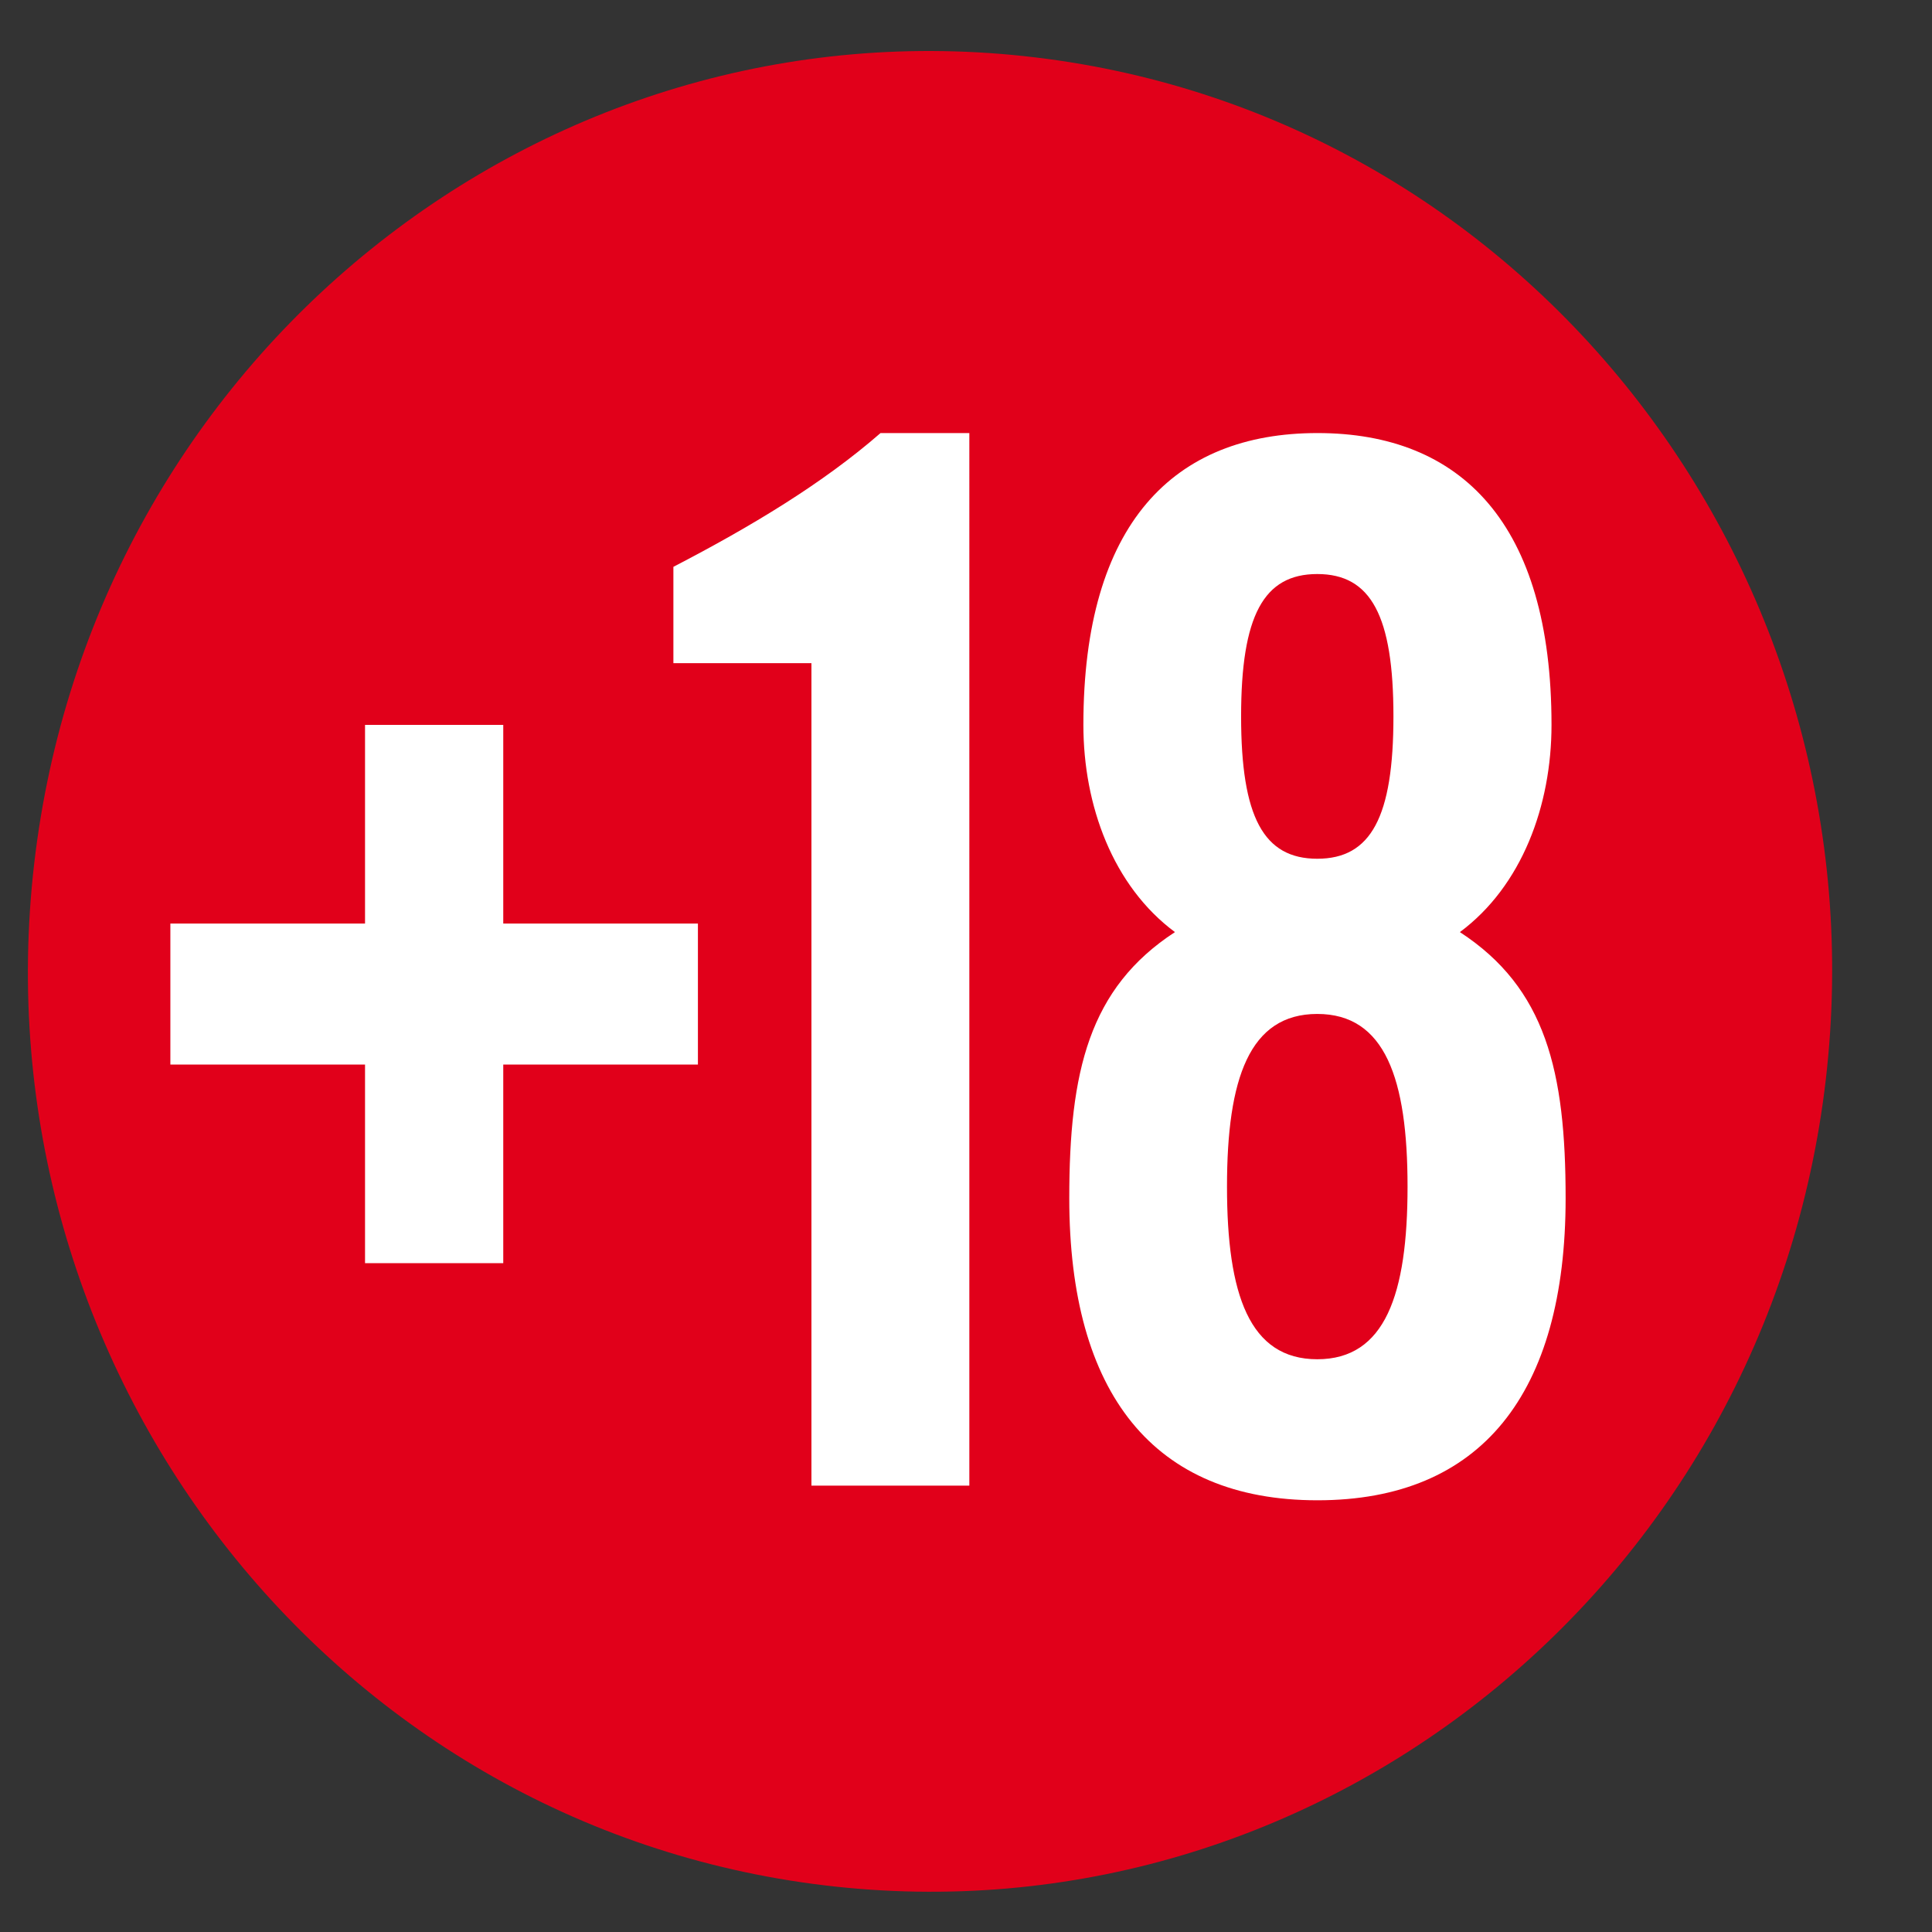 <?xml version="1.0" encoding="UTF-8" standalone="no"?>
<svg
   width="33"
   height="33"
   viewBox="0 0 33 33"
   fill="none"
   version="1.1"
   id="svg675"
   xmlns="http://www.w3.org/2000/svg"
   xmlns:svg="http://www.w3.org/2000/svg">
  <rect x="0" y="0" width="33" height="33" fill="#333333" stroke="none"/>
  <g
     clip-path="url(#clip0_102_2)"
     id="g672">
    <path
       d="M 0.584,14.752 C -0.413,23.372 5.632,31.187 14.082,32.203 22.531,33.22 30.191,27.053 31.187,18.432 32.184,9.809 26.139,1.994 17.689,0.981 9.24,-0.036 1.58,6.131 0.584,14.752 Z"
       fill="#e1001a"
       id="path6" />
    <path
       d="m 6.235,12.382 h 2.361 v 3.393 H 11.921 v 2.408 H 8.596 v 3.393 H 6.235 V 18.183 H 2.91 V 15.775 H 6.235 Z M 13.863,11.327 H 11.502 V 9.682 C 12.825,8.996 14.053,8.258 15.04,7.397 h 1.517 V 25.376 H 13.86 V 11.327 Z m 6.206,4.594 c -1.06,-0.787 -1.564,-2.163 -1.564,-3.539 0,-3.438 1.542,-4.985 3.998,-4.985 2.456,0 3.998,1.547 3.998,4.985 0,1.376 -0.505,2.752 -1.565,3.539 1.47,0.958 1.806,2.382 1.806,4.545 0,3.34 -1.444,5.16 -4.239,5.16 -2.796,0 -4.239,-1.82 -4.239,-5.16 0,-2.163 0.336,-3.587 1.805,-4.545 z m 3.973,4.347 c 0,-1.842 -0.384,-2.949 -1.542,-2.949 -1.159,0 -1.542,1.104 -1.542,2.949 0,1.845 0.383,2.949 1.542,2.949 1.158,0 1.542,-1.104 1.542,-2.949 z m -0.241,-8.031 c 0,-1.719 -0.384,-2.432 -1.301,-2.432 -0.917,0 -1.301,0.713 -1.301,2.432 0,1.719 0.384,2.431 1.301,2.431 0.917,0 1.301,-0.712 1.301,-2.431 z"
       fill="#ffffff"
       id="path7" />
    <mask
       id="mask0_102_2"
       maskUnits="userSpaceOnUse"
       x="47"
       y="9"
       width="17"
       height="17">
      <path
         d="M 63.276,9.404 H 47.792 V 25.201 h 15.484 z"
         fill="#ffffff"
         id="path18" />
    </mask>
    <mask
       id="mask1_102_2"
       maskUnits="userSpaceOnUse"
       x="50"
       y="14"
       width="1"
       height="1">
      <path
         d="m 50.596,14.435 c 0,0.032 0.026,0.061 0.061,0.061 0.034,0 0.06,-0.029 0.06,-0.061 2e-4,-0.008 -0.001,-0.016 -0.004,-0.024 C 50.71,14.404 50.706,14.397 50.7,14.391 50.694,14.386 50.688,14.381 50.68,14.378 50.673,14.375 50.665,14.373 50.657,14.373 c -0.008,-10e-5 -0.016,0.001 -0.024,0.004 -0.007,0.003 -0.014,0.008 -0.02,0.013 -0.006,0.006 -0.01,0.013 -0.013,0.02 -0.003,0.008 -0.004,0.016 -0.004,0.024 z"
         fill="#ffffff"
         id="path28" />
    </mask>
    <mask
       id="mask2_102_2"
       maskUnits="userSpaceOnUse"
       x="47"
       y="9"
       width="17"
       height="17">
      <path
         d="M 63.276,9.404 H 47.792 V 25.201 h 15.484 z"
         fill="#ffffff"
         id="path31" />
    </mask>
    <g
       mask="url(#mask2_102_2)"
       id="g59"
       transform="matrix(-3.949,0,0,0.002,175.227,14.853)">
      <path
         d="m 50.676,14.376 c 0.013,0.004 0.024,0.011 0.032,0.022 0.008,0.01 0.012,0.023 0.012,0.036 0,0.033 -0.026,0.065 -0.06,0.065 -0.035,0 -0.06,-0.032 -0.06,-0.065 0,-0.029 0.019,-0.052 0.044,-0.058"
         stroke="#1a171b"
         stroke-width="0.05"
         stroke-miterlimit="3.86"
         id="path32" />
      <path
         fill-rule="evenodd"
         clip-rule="evenodd"
         d="M 50.66,15.069 H 50.346 L 50.34,14.988 50.324,14.901 50.308,14.794 c -0.086,-0.123 -0.165,-0.204 -0.194,-0.185 0.005,-0.02 0.016,-0.038 0.032,-0.052 0.076,-0.048 0.235,0.072 0.352,0.263 l 0.032,0.051 h 0.257 l 0.032,-0.051 c 0.117,-0.195 0.276,-0.311 0.352,-0.263 0.016,0.013 0.022,0.03 0.028,0.052 -0.025,-0.016 -0.104,0.062 -0.193,0.185 l -0.016,0.107 -0.013,0.087 -0.006,0.081 z"
         fill="#a07f00"
         id="path33" />
      <path
         d="m 51.187,14.606 c -0.061,-0.036 -0.197,0.078 -0.308,0.262 m -0.752,-0.262 c 0.06,-0.036 0.197,0.078 0.308,0.262 m 0.222,0.201 h -0.314 l -0.007,-0.081 -0.015,-0.087 -0.016,-0.107 c -0.086,-0.123 -0.165,-0.204 -0.194,-0.185 0.005,-0.02 0.016,-0.038 0.032,-0.052 0.076,-0.048 0.235,0.072 0.352,0.263 l 0.032,0.051 h 0.257 l 0.031,-0.051 c 0.118,-0.195 0.277,-0.311 0.353,-0.263 0.016,0.013 0.022,0.03 0.028,0.052 -0.025,-0.016 -0.104,0.062 -0.193,0.185 l -0.016,0.107 -0.013,0.087 -0.006,0.081 z"
         stroke="#1a171b"
         stroke-width="0.05"
         stroke-miterlimit="3.86"
         id="path34" />
      <path
         fill-rule="evenodd"
         clip-rule="evenodd"
         d="m 50.197,15.218 c -0.013,-0.039 -0.038,-0.075 -0.038,-0.075 0.127,-0.038 0.301,-0.064 0.498,-0.064 0.193,0 0.371,0.026 0.498,0.064 l -0.032,0.065 -0.025,0.055 c -0.143,-0.041 -0.292,-0.061 -0.441,-0.058 -0.151,-0.004 -0.303,0.015 -0.448,0.058 0,0 -0.006,-0.023 -0.015,-0.048 z"
         fill="#a07f00"
         id="path35" />
      <path
         d="m 50.197,15.218 c -0.013,-0.039 -0.038,-0.075 -0.038,-0.075 0.127,-0.038 0.301,-0.064 0.498,-0.064 0.193,0 0.371,0.026 0.498,0.064 l -0.032,0.065 -0.025,0.055 c -0.143,-0.041 -0.292,-0.061 -0.441,-0.058 -0.151,-0.004 -0.303,0.015 -0.448,0.058 0,0 -0.006,-0.023 -0.015,-0.048 z"
         stroke="#1a171b"
         stroke-width="0.05"
         stroke-miterlimit="3.86"
         id="path36" />
      <path
         fill-rule="evenodd"
         clip-rule="evenodd"
         d="m 50.657,15.393 c 0.158,0 0.33,-0.026 0.396,-0.043 0.045,-0.013 0.07,-0.032 0.064,-0.058 0,-0.013 -0.013,-0.022 -0.025,-0.026 -0.141,-0.041 -0.288,-0.06 -0.435,-0.058 -0.171,0 -0.343,0.023 -0.438,0.058 -0.013,0.007 -0.022,0.016 -0.025,0.026 -0.007,0.026 0.019,0.045 0.063,0.058 0.064,0.02 0.238,0.043 0.397,0.043"
         fill="#a07f00"
         id="path37" />
      <path
         d="m 50.657,15.393 c 0.158,0 0.33,-0.026 0.396,-0.043 0.045,-0.013 0.07,-0.032 0.064,-0.058 0,-0.013 -0.013,-0.022 -0.025,-0.026 -0.141,-0.041 -0.288,-0.06 -0.435,-0.058 -0.171,0 -0.343,0.023 -0.438,0.058 -0.013,0.007 -0.022,0.016 -0.025,0.026 -0.007,0.026 0.019,0.045 0.063,0.058 0.064,0.02 0.238,0.043 0.397,0.043 z"
         stroke="#1a171b"
         stroke-width="0.05"
         stroke-miterlimit="3.86"
         id="path38" />
      <path
         fill-rule="evenodd"
         clip-rule="evenodd"
         d="m 51.165,15.069 -0.039,-0.036 c 0,0 -0.038,0.023 -0.082,0.016 -0.048,-0.006 -0.06,-0.065 -0.06,-0.065 0,0 -0.051,0.046 -0.096,0.042 -0.041,-0.003 -0.069,-0.042 -0.069,-0.042 0,0 -0.048,0.036 -0.089,0.033 -0.038,-0.007 -0.079,-0.059 -0.079,-0.059 0,0 -0.042,0.056 -0.08,0.062 -0.041,0.003 -0.076,-0.039 -0.076,-0.039 0,0 -0.019,0.042 -0.07,0.052 -0.051,0.01 -0.095,-0.042 -0.095,-0.042 0,0 -0.029,0.048 -0.063,0.061 -0.035,0.013 -0.083,-0.016 -0.083,-0.016 0,0 -0.006,0.016 -0.013,0.029 -0.006,0.01 -0.019,0.013 -0.019,0.013 l 0.013,0.036 c 0.127,-0.039 0.295,-0.062 0.489,-0.062 0.193,0 0.368,0.023 0.491,0.065 l 0.013,-0.039 z"
         fill="#a07f00"
         id="path39" />
      <path
         d="m 51.165,15.069 -0.039,-0.036 c 0,0 -0.038,0.023 -0.082,0.016 -0.048,-0.006 -0.06,-0.065 -0.06,-0.065 0,0 -0.051,0.046 -0.096,0.042 -0.041,-0.003 -0.069,-0.042 -0.069,-0.042 0,0 -0.048,0.036 -0.089,0.033 -0.038,-0.007 -0.079,-0.059 -0.079,-0.059 0,0 -0.042,0.056 -0.08,0.062 -0.041,0.003 -0.076,-0.039 -0.076,-0.039 0,0 -0.019,0.042 -0.07,0.052 -0.051,0.01 -0.095,-0.042 -0.095,-0.042 0,0 -0.029,0.048 -0.063,0.061 -0.035,0.013 -0.083,-0.016 -0.083,-0.016 0,0 -0.006,0.016 -0.013,0.029 -0.006,0.01 -0.019,0.013 -0.019,0.013 l 0.013,0.036 c 0.127,-0.039 0.295,-0.062 0.489,-0.062 0.193,0 0.368,0.023 0.491,0.065 l 0.013,-0.039 z"
         stroke="#1a171b"
         stroke-width="0.05"
         stroke-miterlimit="3.86"
         id="path40" />
      <path
         fill-rule="evenodd"
         clip-rule="evenodd"
         d="m 50.66,14.888 h 0.016 l -0.003,0.029 c 0,0.042 0.031,0.074 0.073,0.074 0.031,0 0.06,-0.019 0.069,-0.048 0,0 0.007,-0.026 0.01,-0.026 v 0.029 c 0.006,0.039 0.035,0.061 0.073,0.061 0.009,10e-5 0.019,-0.002 0.028,-0.005 0.009,-0.004 0.017,-0.009 0.024,-0.015 0.007,-0.007 0.012,-0.015 0.016,-0.023 0.004,-0.009 0.006,-0.018 0.006,-0.028 v -0.009 l 0.022,-0.026 0.013,0.032 c 0,0 -0.007,0.019 -0.007,0.032 -2e-4,0.009 0.001,0.019 0.005,0.027 0.003,0.009 0.009,0.017 0.015,0.023 0.006,0.007 0.014,0.012 0.023,0.016 0.009,0.004 0.018,0.005 0.027,0.005 0.012,2e-4 0.023,-0.003 0.033,-0.009 0.01,-0.006 0.018,-0.014 0.024,-0.024 l 0.013,-0.019 v 0.022 c 0,0.026 0.01,0.046 0.032,0.052 0,0 0.025,0 0.06,-0.026 0.035,-0.029 0.051,-0.051 0.051,-0.051 v 0.029 c 0,0 -0.029,0.058 -0.06,0.077 -0.016,0.01 -0.042,0.023 -0.061,0.017 -0.022,0 -0.038,-0.02 -0.044,-0.042 -0.015,0.009 -0.033,0.015 -0.051,0.016 -0.02,3e-4 -0.039,-0.005 -0.056,-0.017 -0.017,-0.011 -0.029,-0.027 -0.036,-0.045 -0.009,0.011 -0.021,0.02 -0.034,0.026 -0.013,0.006 -0.028,0.009 -0.042,0.01 -0.016,-5e-4 -0.032,-0.005 -0.046,-0.012 -0.014,-0.007 -0.027,-0.018 -0.037,-0.03 -0.009,0.01 -0.019,0.018 -0.031,0.023 -0.012,0.005 -0.025,0.009 -0.038,0.009 -0.017,-3e-4 -0.034,-0.005 -0.049,-0.013 -0.015,-0.008 -0.028,-0.02 -0.037,-0.035 -0.019,0.025 -0.051,0.048 -0.086,0.048 -0.014,2e-4 -0.027,-0.003 -0.04,-0.008 -0.013,-0.005 -0.024,-0.014 -0.033,-0.024 -0.009,0.013 -0.021,0.024 -0.036,0.031 -0.014,0.007 -0.03,0.011 -0.046,0.011 -0.015,-1e-4 -0.029,-0.003 -0.042,-0.01 -0.013,-0.006 -0.025,-0.015 -0.034,-0.026 -0.005,0.014 -0.014,0.026 -0.025,0.036 -0.011,0.01 -0.024,0.017 -0.037,0.022 -0.014,0.004 -0.029,0.006 -0.043,0.004 -0.015,-0.002 -0.028,-0.007 -0.041,-0.015 -0.01,0.022 -0.022,0.038 -0.045,0.042 -0.019,0.003 -0.044,-0.007 -0.06,-0.017 -0.032,-0.019 -0.067,-0.077 -0.067,-0.077 l 0.007,-0.029 c 0,0 0.016,0.022 0.051,0.051 0.031,0.03 0.057,0.026 0.057,0.026 0.022,-0.006 0.031,-0.026 0.031,-0.052 v -0.022 l 0.016,0.019 c 0.006,0.01 0.014,0.018 0.024,0.024 0.01,0.006 0.021,0.009 0.033,0.009 0.038,0 0.07,-0.033 0.07,-0.072 0,-0.013 0,-0.022 -0.006,-0.032 l 0.012,-0.032 0.023,0.026 v 0.009 c 0,0.039 0.031,0.071 0.073,0.071 0.018,9e-4 0.035,-0.005 0.049,-0.016 0.013,-0.011 0.022,-0.027 0.025,-0.045 0,0 0,-0.026 0.003,-0.026 l 0.009,0.026 c 0.01,0.029 0.035,0.049 0.07,0.049 0.019,-6e-4 0.038,-0.009 0.052,-0.023 0.014,-0.014 0.021,-0.033 0.021,-0.052 0,-0.01 0,-0.016 -0.003,-0.026 h 0.019 z"
         fill="#a07f00"
         id="path41" />
      <path
         d="m 50.66,14.888 h 0.016 l -0.003,0.029 c 0,0.042 0.031,0.074 0.073,0.074 0.031,0 0.06,-0.019 0.069,-0.048 0,0 0.007,-0.026 0.01,-0.026 v 0.029 c 0.006,0.039 0.035,0.061 0.073,0.061 0.009,10e-5 0.019,-0.002 0.028,-0.005 0.009,-0.004 0.017,-0.009 0.024,-0.015 0.007,-0.007 0.012,-0.015 0.016,-0.023 0.004,-0.009 0.006,-0.018 0.006,-0.028 v -0.009 l 0.022,-0.026 0.013,0.032 c 0,0 -0.007,0.019 -0.007,0.032 -2e-4,0.009 0.001,0.019 0.005,0.027 0.003,0.009 0.009,0.017 0.015,0.023 0.006,0.007 0.014,0.012 0.023,0.016 0.009,0.004 0.018,0.005 0.027,0.005 0.012,2e-4 0.023,-0.003 0.033,-0.009 0.01,-0.006 0.018,-0.014 0.024,-0.024 l 0.013,-0.019 v 0.022 c 0,0.026 0.01,0.046 0.032,0.052 0,0 0.025,0 0.06,-0.026 0.035,-0.029 0.051,-0.051 0.051,-0.051 v 0.029 c 0,0 -0.029,0.058 -0.06,0.077 -0.016,0.01 -0.042,0.023 -0.061,0.017 -0.022,0 -0.038,-0.02 -0.044,-0.042 -0.015,0.009 -0.033,0.015 -0.051,0.016 -0.02,3e-4 -0.039,-0.005 -0.056,-0.017 -0.017,-0.011 -0.029,-0.027 -0.036,-0.045 -0.009,0.011 -0.021,0.02 -0.034,0.026 -0.013,0.006 -0.028,0.009 -0.042,0.01 -0.016,-5e-4 -0.032,-0.005 -0.046,-0.012 -0.014,-0.007 -0.027,-0.018 -0.037,-0.03 -0.009,0.01 -0.019,0.018 -0.031,0.023 -0.012,0.005 -0.025,0.009 -0.038,0.009 -0.017,-3e-4 -0.034,-0.005 -0.049,-0.013 -0.015,-0.008 -0.028,-0.02 -0.037,-0.035 -0.019,0.025 -0.051,0.048 -0.086,0.048 -0.014,2e-4 -0.027,-0.003 -0.04,-0.008 -0.013,-0.005 -0.024,-0.014 -0.033,-0.024 -0.009,0.013 -0.021,0.024 -0.036,0.031 -0.014,0.007 -0.03,0.011 -0.046,0.011 -0.015,-1e-4 -0.029,-0.003 -0.042,-0.01 -0.013,-0.006 -0.025,-0.015 -0.034,-0.026 -0.005,0.014 -0.014,0.026 -0.025,0.036 -0.011,0.01 -0.024,0.017 -0.037,0.022 -0.014,0.004 -0.029,0.006 -0.043,0.004 -0.015,-0.002 -0.028,-0.007 -0.041,-0.015 -0.01,0.022 -0.022,0.038 -0.045,0.042 -0.019,0.003 -0.044,-0.007 -0.06,-0.017 -0.032,-0.019 -0.067,-0.077 -0.067,-0.077 l 0.007,-0.029 c 0,0 0.016,0.022 0.051,0.051 0.031,0.03 0.057,0.026 0.057,0.026 0.022,-0.006 0.031,-0.026 0.031,-0.052 v -0.022 l 0.016,0.019 c 0.006,0.01 0.014,0.018 0.024,0.024 0.01,0.006 0.021,0.009 0.033,0.009 0.038,0 0.07,-0.033 0.07,-0.072 0,-0.013 0,-0.022 -0.006,-0.032 l 0.012,-0.032 0.023,0.026 v 0.009 c 0,0.039 0.031,0.071 0.073,0.071 0.018,9e-4 0.035,-0.005 0.049,-0.016 0.013,-0.011 0.022,-0.027 0.025,-0.045 0,0 0,-0.026 0.003,-0.026 l 0.009,0.026 c 0.01,0.029 0.035,0.049 0.07,0.049 0.019,-6e-4 0.038,-0.009 0.052,-0.023 0.014,-0.014 0.021,-0.033 0.021,-0.052 0,-0.01 0,-0.016 -0.003,-0.026 h 0.019 z"
         stroke="#1a171b"
         stroke-width="0.05"
         stroke-miterlimit="3.86"
         id="path42" />
      <path
         fill-rule="evenodd"
         clip-rule="evenodd"
         d="m 50.657,15.078 c -0.197,0 -0.371,0.026 -0.498,0.065 -0.01,0 -0.019,-0.003 -0.023,-0.013 0,-0.01 0.004,-0.022 0.013,-0.022 0.127,-0.043 0.308,-0.068 0.508,-0.068 0.2,0 0.381,0.025 0.508,0.068 0.006,0 0.015,0.012 0.012,0.022 0,0.01 -0.012,0.016 -0.022,0.013 -0.162,-0.045 -0.33,-0.067 -0.498,-0.065 z"
         fill="#a07f00"
         id="path43" />
      <path
         d="m 50.657,15.078 c -0.197,0 -0.371,0.026 -0.498,0.065 -0.01,0 -0.019,-0.003 -0.023,-0.013 0,-0.01 0.004,-0.022 0.013,-0.022 0.127,-0.043 0.308,-0.068 0.508,-0.068 0.2,0 0.381,0.025 0.508,0.068 0.006,0 0.015,0.012 0.012,0.022 0,0.01 -0.012,0.016 -0.022,0.013 -0.162,-0.045 -0.33,-0.067 -0.498,-0.065 z"
         stroke="#1a171b"
         stroke-width="0.05"
         stroke-miterlimit="3.86"
         id="path44" />
      <path
         fill-rule="evenodd"
         clip-rule="evenodd"
         d="m 50.467,15.156 c 0,-0.016 0.012,-0.029 0.028,-0.029 0.016,0 0.028,0.013 0.028,0.029 0,0.016 -0.012,0.026 -0.028,0.026 -0.016,0 -0.028,-0.013 -0.028,-0.026 z"
         fill="#ffffff"
         id="path45" />
      <path
         d="m 50.467,15.156 c 0,-0.016 0.012,-0.029 0.028,-0.029 0.016,0 0.028,0.013 0.028,0.029 0,0.016 -0.012,0.026 -0.028,0.026 -0.016,0 -0.028,-0.013 -0.028,-0.026 z"
         stroke="#1a171b"
         stroke-width="0.05"
         stroke-miterlimit="3.86"
         id="path46" />
      <path
         fill-rule="evenodd"
         clip-rule="evenodd"
         d="m 50.66,15.166 h -0.064 c 0,0 -0.022,-0.01 -0.022,-0.02 0,-0.01 0.01,-0.022 0.019,-0.022 h 0.128 c 0,0 0.019,0.012 0.019,0.022 0,0.005 -0.002,0.01 -0.005,0.014 -0.004,0.004 -0.008,0.006 -0.013,0.006 h -0.064 z"
         fill="#ce0e2d"
         id="path47" />
      <path
         d="m 50.66,15.166 h -0.064 c 0,0 -0.022,-0.01 -0.022,-0.02 0,-0.01 0.01,-0.022 0.019,-0.022 h 0.128 c 0,0 0.019,0.012 0.019,0.022 0,0.005 -0.002,0.01 -0.005,0.014 -0.004,0.004 -0.008,0.006 -0.013,0.006 h -0.064 z"
         stroke="#1a171b"
         stroke-width="0.05"
         stroke-miterlimit="3.86"
         id="path48" />
      <path
         fill-rule="evenodd"
         clip-rule="evenodd"
         d="m 50.343,15.189 -0.045,0.006 c 0,0 -0.022,-0.006 -0.025,-0.016 0,-0.013 0.006,-0.023 0.019,-0.026 l 0.044,-0.007 0.048,-0.009 c 0,0 0.022,0.006 0.025,0.019 0,0.01 -0.006,0.023 -0.019,0.026 z"
         fill="#00754a"
         id="path49" />
      <path
         d="m 50.343,15.189 -0.045,0.006 c 0,0 -0.022,-0.006 -0.025,-0.016 0,-0.013 0.006,-0.023 0.019,-0.026 l 0.044,-0.007 0.048,-0.009 c 0,0 0.022,0.006 0.025,0.019 0,0.01 -0.006,0.023 -0.019,0.026 z"
         stroke="#1a171b"
         stroke-width="0.05"
         stroke-miterlimit="3.86"
         id="path50" />
      <path
         fill-rule="evenodd"
         clip-rule="evenodd"
         d="m 50.162,15.224 0.019,-0.036 0.041,0.01 -0.022,0.039 z"
         fill="#ce0e2d"
         id="path51" />
      <path
         d="m 50.162,15.224 0.019,-0.036 0.041,0.01 -0.022,0.039 z"
         stroke="#1a171b"
         stroke-width="0.05"
         stroke-miterlimit="3.86"
         id="path52" />
      <path
         fill-rule="evenodd"
         clip-rule="evenodd"
         d="m 50.79,15.156 c 0,-0.016 0.013,-0.029 0.028,-0.029 0.016,0 0.029,0.013 0.029,0.029 0,0.016 -0.013,0.026 -0.029,0.026 -0.015,0 -0.028,-0.013 -0.028,-0.026 z"
         fill="#ffffff"
         id="path53" />
      <path
         d="m 50.79,15.156 c 0,-0.016 0.013,-0.029 0.028,-0.029 0.016,0 0.029,0.013 0.029,0.029 0,0.016 -0.013,0.026 -0.029,0.026 -0.015,0 -0.028,-0.013 -0.028,-0.026 z"
         stroke="#1a171b"
         stroke-width="0.05"
         stroke-miterlimit="3.86"
         id="path54" />
      <path
         fill-rule="evenodd"
         clip-rule="evenodd"
         d="m 50.971,15.189 0.044,0.006 c 0,0 0.022,-0.006 0.025,-0.016 0,-0.013 -0.006,-0.023 -0.019,-0.026 L 50.977,15.146 50.93,15.137 c 0,0 -0.023,0.006 -0.023,0.019 0,0.01 0.007,0.023 0.016,0.026 z"
         fill="#00754a"
         id="path55" />
      <path
         d="m 50.971,15.189 0.044,0.006 c 0,0 0.022,-0.006 0.025,-0.016 0,-0.013 -0.006,-0.023 -0.019,-0.026 L 50.977,15.146 50.93,15.137 c 0,0 -0.023,0.006 -0.023,0.019 0,0.01 0.007,0.023 0.016,0.026 z"
         stroke="#1a171b"
         stroke-width="0.05"
         stroke-miterlimit="3.86"
         id="path56" />
      <path
         fill-rule="evenodd"
         clip-rule="evenodd"
         d="m 51.148,15.224 -0.015,-0.036 -0.045,0.007 0.023,0.039 z"
         fill="#ce0e2d"
         id="path57" />
      <path
         d="m 51.148,15.224 -0.015,-0.036 -0.045,0.007 0.023,0.039 z"
         stroke="#1a171b"
         stroke-width="0.05"
         stroke-miterlimit="3.86"
         id="path58" />
      <path
         fill-rule="evenodd"
         clip-rule="evenodd"
         d="m 50.657,15.354 c -0.162,0 -0.302,-0.013 -0.413,-0.046 0.135,-0.035 0.274,-0.051 0.413,-0.048 0.162,0 0.301,0.019 0.409,0.048 -0.134,0.032 -0.271,0.048 -0.409,0.046 z"
         fill="#ce0e2d"
         id="path59" />
    </g>
    <mask
       id="mask3_102_2"
       maskUnits="userSpaceOnUse"
       x="48"
       y="14"
       width="5"
       height="2">
      <path
         d="m 50.247,15.309 c 0.108,0.029 0.251,0.045 0.41,0.045 0.158,0 0.301,-0.013 0.409,-0.045 -0.133,-0.036 -0.271,-0.052 -0.409,-0.049 -0.159,0 -0.302,0.02 -0.41,0.049 z"
         fill="#ffffff"
         stroke="#1a171b"
         stroke-miterlimit="3.86"
         id="path60" />
    </mask>
    <mask
       id="mask4_102_2"
       maskUnits="userSpaceOnUse"
       x="47"
       y="9"
       width="17"
       height="17">
      <path
         d="M 63.276,9.404 H 47.792 V 25.201 h 15.484 z"
         fill="#ffffff"
         id="path67" />
    </mask>
    <mask
       id="mask5_102_2"
       maskUnits="userSpaceOnUse"
       x="50"
       y="16"
       width="2"
       height="6">
      <path
         d="M 51.186,16.231 H 50.13 v 5.572 h 1.056 z"
         fill="#ffffff"
         id="path140" />
    </mask>
    <mask
       id="mask6_102_2"
       maskUnits="userSpaceOnUse"
       x="47"
       y="9"
       width="17"
       height="17">
      <path
         d="M 63.276,9.404 H 47.792 V 25.201 h 15.484 z"
         fill="#ffffff"
         id="path142" />
    </mask>
    <mask
       id="mask7_102_2"
       maskUnits="userSpaceOnUse"
       x="58"
       y="14"
       width="5"
       height="2">
      <path
         d="m 59.938,15.309 c 0.108,0.029 0.25,0.045 0.409,0.045 0.159,0 0.301,-0.013 0.409,-0.045 -0.133,-0.036 -0.271,-0.052 -0.409,-0.049 -0.159,0 -0.301,0.02 -0.409,0.049 z"
         fill="#ffffff"
         stroke="#1a171b"
         stroke-miterlimit="3.86"
         id="path194" />
    </mask>
    <mask
       id="mask8_102_2"
       maskUnits="userSpaceOnUse"
       x="47"
       y="9"
       width="17"
       height="17">
      <path
         d="M 63.276,9.404 H 47.792 V 25.201 h 15.484 z"
         fill="#ffffff"
         id="path201" />
    </mask>
    <mask
       id="mask9_102_2"
       maskUnits="userSpaceOnUse"
       x="60"
       y="14"
       width="1"
       height="1">
      <path
         d="m 60.29,14.499 c -2e-4,0.008 0.001,0.016 0.004,0.024 0.003,0.007 0.007,0.014 0.013,0.02 0.006,0.006 0.012,0.01 0.02,0.013 0.007,0.003 0.015,0.005 0.023,0.005 0.008,0 0.016,-0.002 0.024,-0.005 0.007,-0.003 0.014,-0.008 0.02,-0.013 0.006,-0.006 0.01,-0.013 0.013,-0.02 0.003,-0.007 0.004,-0.016 0.004,-0.024 2e-4,-0.008 -0.001,-0.016 -0.004,-0.023 -0.003,-0.007 -0.007,-0.014 -0.013,-0.02 -0.006,-0.006 -0.012,-0.01 -0.02,-0.013 -0.007,-0.003 -0.015,-0.005 -0.023,-0.005 -0.016,5e-4 -0.031,0.007 -0.042,0.018 -0.011,0.011 -0.018,0.026 -0.018,0.043 z"
         fill="#ffffff"
         id="path242" />
    </mask>
    <mask
       id="mask10_102_2"
       maskUnits="userSpaceOnUse"
       x="47"
       y="9"
       width="17"
       height="17">
      <path
         d="M 63.276,9.404 H 47.792 V 25.201 h 15.484 z"
         fill="#ffffff"
         id="path245" />
    </mask>
    <mask
       id="mask11_102_2"
       maskUnits="userSpaceOnUse"
       x="59"
       y="16"
       width="2"
       height="6">
      <path
         d="m 60.88,16.231 h -1.057 v 5.572 h 1.057 z"
         fill="#ffffff"
         id="path282" />
    </mask>
    <mask
       id="mask12_102_2"
       maskUnits="userSpaceOnUse"
       x="47"
       y="9"
       width="17"
       height="17">
      <path
         d="M 63.276,9.404 H 47.792 V 25.201 h 15.484 z"
         fill="#ffffff"
         id="path284" />
    </mask>
    <mask
       id="mask13_102_2"
       maskUnits="userSpaceOnUse"
       x="51"
       y="14"
       width="9"
       height="2">
      <path
         d="m 53.63,15.014 c 0.495,0.139 1.145,0.226 1.862,0.23 0.72,0 1.371,-0.091 1.869,-0.23 -0.495,-0.139 -1.149,-0.223 -1.869,-0.223 -0.717,0 -1.367,0.084 -1.862,0.223 z"
         fill="#ffffff"
         stroke="#1a171b"
         stroke-miterlimit="3.86"
         id="path304" />
    </mask>
    <mask
       id="mask14_102_2"
       maskUnits="userSpaceOnUse"
       x="47"
       y="9"
       width="17"
       height="17">
      <path
         d="M 63.276,9.404 H 47.792 V 25.201 h 15.484 z"
         fill="#ffffff"
         id="path322" />
    </mask>
    <mask
       id="mask15_102_2"
       maskUnits="userSpaceOnUse"
       x="55"
       y="10"
       width="1"
       height="2">
      <path
         d="m 55.2,11.233 c 0,0.162 0.131,0.292 0.289,0.292 0.038,-10e-5 0.076,-0.008 0.111,-0.022 0.035,-0.015 0.067,-0.036 0.094,-0.064 0.027,-0.027 0.048,-0.059 0.062,-0.095 0.014,-0.035 0.022,-0.073 0.021,-0.111 0.003,-0.04 -0.002,-0.08 -0.015,-0.118 -0.013,-0.038 -0.034,-0.073 -0.061,-0.102 -0.027,-0.029 -0.06,-0.053 -0.097,-0.069 -0.037,-0.016 -0.076,-0.025 -0.117,-0.025 -0.04,0 -0.08,0.008 -0.117,0.025 -0.037,0.016 -0.07,0.04 -0.097,0.069 -0.027,0.029 -0.048,0.064 -0.061,0.102 -0.013,0.038 -0.018,0.078 -0.015,0.118 z"
         fill="#ffffff"
         id="path415" />
    </mask>
    <mask
       id="mask16_102_2"
       maskUnits="userSpaceOnUse"
       x="47"
       y="9"
       width="17"
       height="17">
      <path
         d="M 63.276,9.404 H 47.792 V 25.201 h 15.484 z"
         fill="#ffffff"
         id="path418" />
    </mask>
    <mask
       id="mask17_102_2"
       maskUnits="userSpaceOnUse"
       x="55"
       y="10"
       width="1"
       height="2">
      <path
         d="m 55.2,11.233 c 0,0.162 0.131,0.292 0.289,0.292 0.038,-10e-5 0.076,-0.008 0.111,-0.022 0.035,-0.015 0.067,-0.036 0.094,-0.064 0.027,-0.027 0.048,-0.059 0.062,-0.095 0.014,-0.035 0.022,-0.073 0.021,-0.111 0.003,-0.04 -0.002,-0.08 -0.015,-0.118 -0.013,-0.038 -0.034,-0.073 -0.061,-0.102 -0.027,-0.029 -0.06,-0.053 -0.097,-0.069 -0.037,-0.016 -0.076,-0.025 -0.117,-0.025 -0.04,0 -0.08,0.008 -0.117,0.025 -0.037,0.016 -0.07,0.04 -0.097,0.069 -0.027,0.029 -0.048,0.064 -0.061,0.102 -0.013,0.038 -0.018,0.078 -0.015,0.118 z"
         fill="#ffffff"
         id="path421" />
    </mask>
    <mask
       id="mask18_102_2"
       maskUnits="userSpaceOnUse"
       x="47"
       y="9"
       width="17"
       height="17">
      <path
         d="M 63.276,9.404 H 47.792 V 25.201 h 15.484 z"
         fill="#ffffff"
         id="path424" />
    </mask>
    <mask
       id="mask19_102_2"
       maskUnits="userSpaceOnUse"
       x="52"
       y="19"
       width="4"
       height="5">
      <path
         d="m 52.246,19.206 v 2.337 c 0,0.92 0.73,1.667 1.634,1.667 0.905,0 1.628,-0.747 1.628,-1.667 v -2.337 z"
         fill="#ffffff"
         id="path433" />
    </mask>
    <mask
       id="mask20_102_2"
       maskUnits="userSpaceOnUse"
       x="47"
       y="9"
       width="17"
       height="17">
      <path
         d="M 63.276,9.404 H 47.792 V 25.201 h 15.484 z"
         fill="#ffffff"
         id="path444" />
    </mask>
  </g>
  <defs
     id="defs675">
    <linearGradient
       id="paint0_linear_102_2"
       x1="41.147"
       y1="17.445"
       x2="176.69"
       y2="17.445"
       gradientUnits="userSpaceOnUse">
      <stop
         stop-color="#BBBCBE"
         id="stop672" />
      <stop
         offset="0.4"
         stop-color="white"
         id="stop673" />
      <stop
         offset="0.71"
         stop-color="#F8F8F8"
         id="stop674" />
      <stop
         offset="1"
         stop-color="#BBBCBE"
         id="stop675" />
    </linearGradient>
    <clipPath
       id="clip0_102_2">
      <rect
         width="292"
         height="33"
         fill="#ffffff"
         id="rect675"
         x="0"
         y="0" />
    </clipPath>
  </defs>
</svg>
